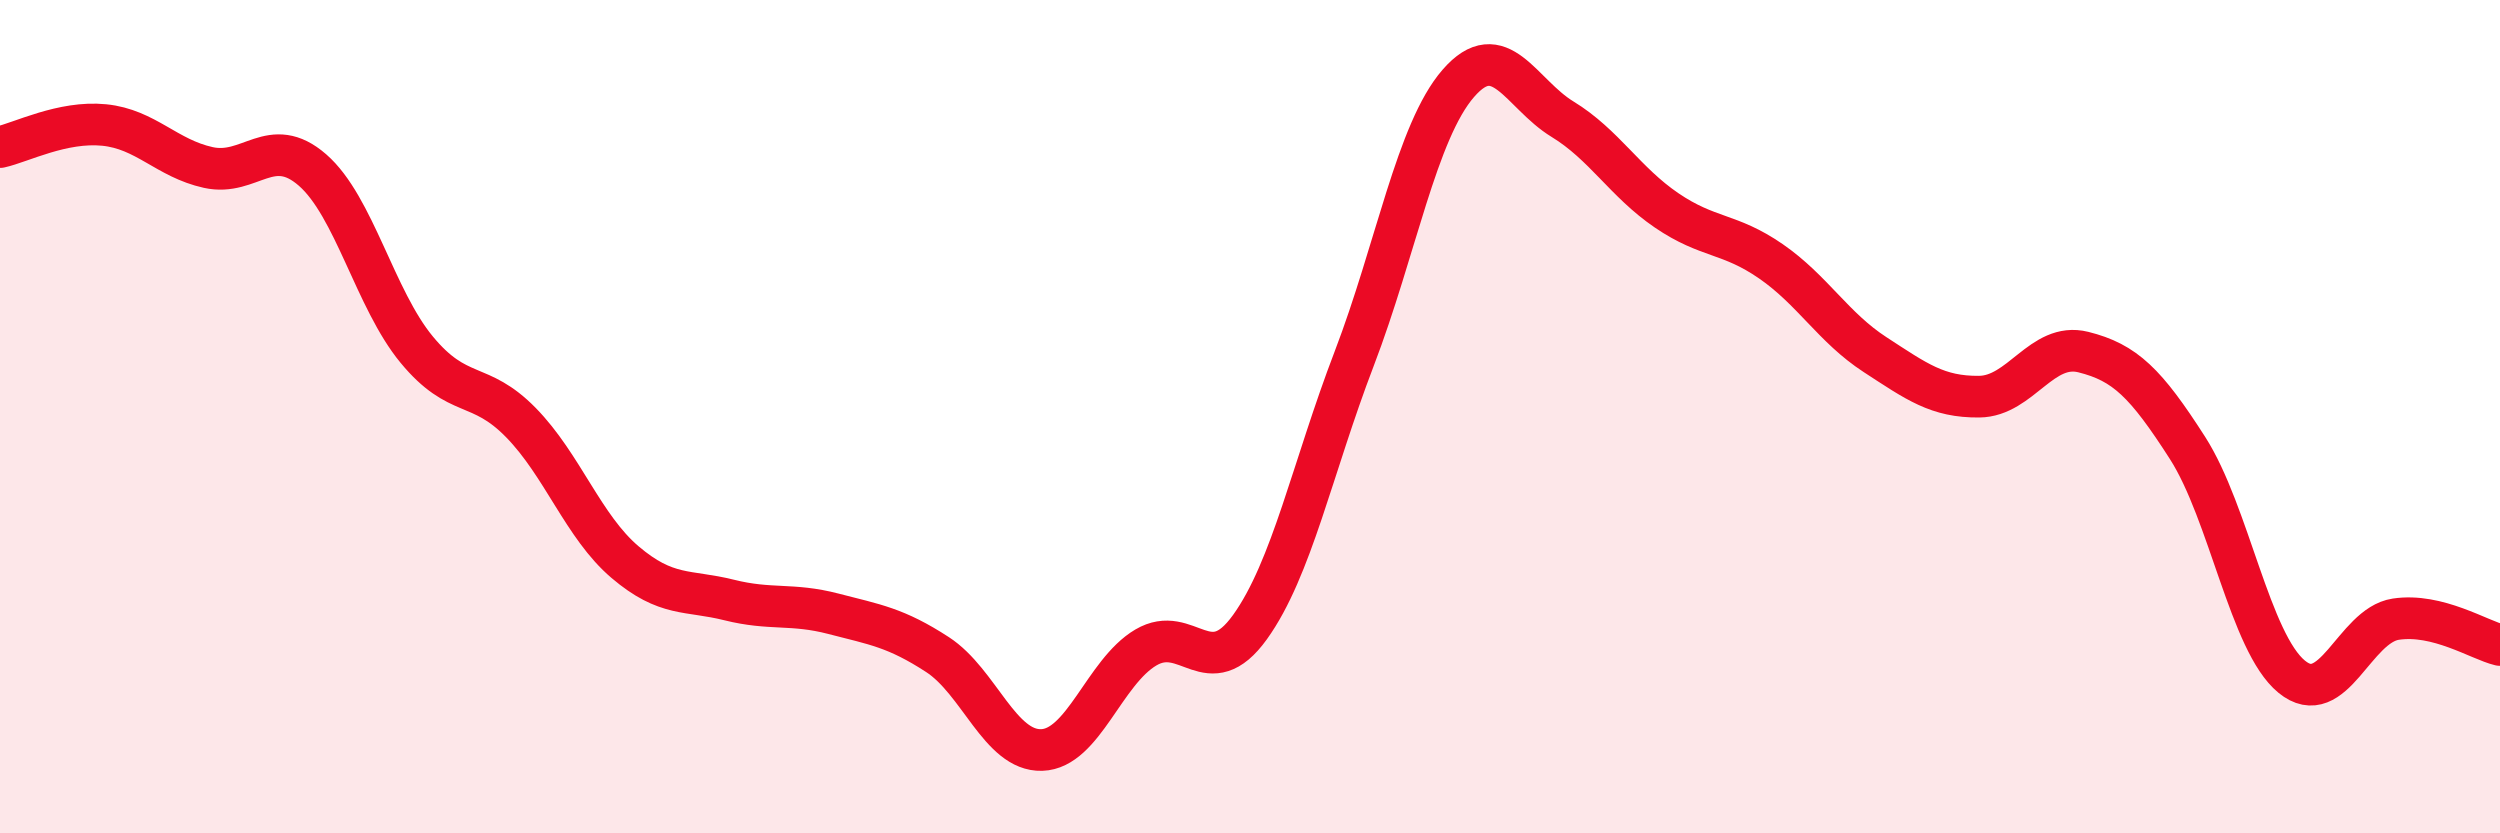 
    <svg width="60" height="20" viewBox="0 0 60 20" xmlns="http://www.w3.org/2000/svg">
      <path
        d="M 0,3.53 C 0.5,3.42 1.5,2.9 2.5,3 C 3.5,3.1 4,3.8 5,4.02 C 6,4.24 6.5,3.21 7.5,4.08 C 8.5,4.95 9,7.18 10,8.39 C 11,9.6 11.5,9.12 12.5,10.14 C 13.5,11.16 14,12.64 15,13.49 C 16,14.34 16.5,14.15 17.5,14.4 C 18.5,14.65 19,14.47 20,14.73 C 21,14.99 21.5,15.06 22.5,15.71 C 23.5,16.36 24,18.03 25,18 C 26,17.97 26.5,16.13 27.5,15.54 C 28.5,14.95 29,16.44 30,15.05 C 31,13.66 31.5,11.22 32.5,8.61 C 33.5,6 34,3.15 35,2 C 36,0.85 36.5,2.25 37.5,2.86 C 38.5,3.47 39,4.37 40,5.05 C 41,5.73 41.5,5.58 42.5,6.27 C 43.5,6.96 44,7.86 45,8.51 C 46,9.16 46.5,9.53 47.5,9.52 C 48.5,9.51 49,8.2 50,8.45 C 51,8.7 51.5,9.19 52.5,10.75 C 53.5,12.31 54,15.42 55,16.24 C 56,17.06 56.5,15.01 57.5,14.86 C 58.5,14.71 59.5,15.36 60,15.48L60 20L0 20Z"
        fill="#EB0A25"
        opacity="0.1"
        stroke-linecap="round"
        stroke-linejoin="round"
      />
      <path
        d="M 0,3.53 C 0.5,3.42 1.5,2.9 2.5,3 C 3.5,3.1 4,3.8 5,4.02 C 6,4.24 6.5,3.21 7.5,4.08 C 8.5,4.95 9,7.18 10,8.39 C 11,9.6 11.5,9.12 12.5,10.14 C 13.5,11.16 14,12.64 15,13.49 C 16,14.34 16.5,14.15 17.5,14.4 C 18.5,14.65 19,14.47 20,14.73 C 21,14.99 21.5,15.06 22.5,15.71 C 23.5,16.36 24,18.03 25,18 C 26,17.97 26.5,16.13 27.5,15.54 C 28.5,14.95 29,16.44 30,15.05 C 31,13.66 31.5,11.22 32.5,8.61 C 33.5,6 34,3.15 35,2 C 36,0.85 36.5,2.25 37.5,2.86 C 38.5,3.47 39,4.37 40,5.05 C 41,5.73 41.5,5.58 42.5,6.27 C 43.5,6.96 44,7.86 45,8.51 C 46,9.16 46.5,9.53 47.5,9.52 C 48.5,9.51 49,8.2 50,8.45 C 51,8.7 51.5,9.19 52.5,10.75 C 53.5,12.31 54,15.42 55,16.24 C 56,17.06 56.5,15.01 57.5,14.86 C 58.5,14.71 59.5,15.36 60,15.48"
        stroke="#EB0A25"
        stroke-width="1"
        fill="none"
        stroke-linecap="round"
        stroke-linejoin="round"
      />
    </svg>
  